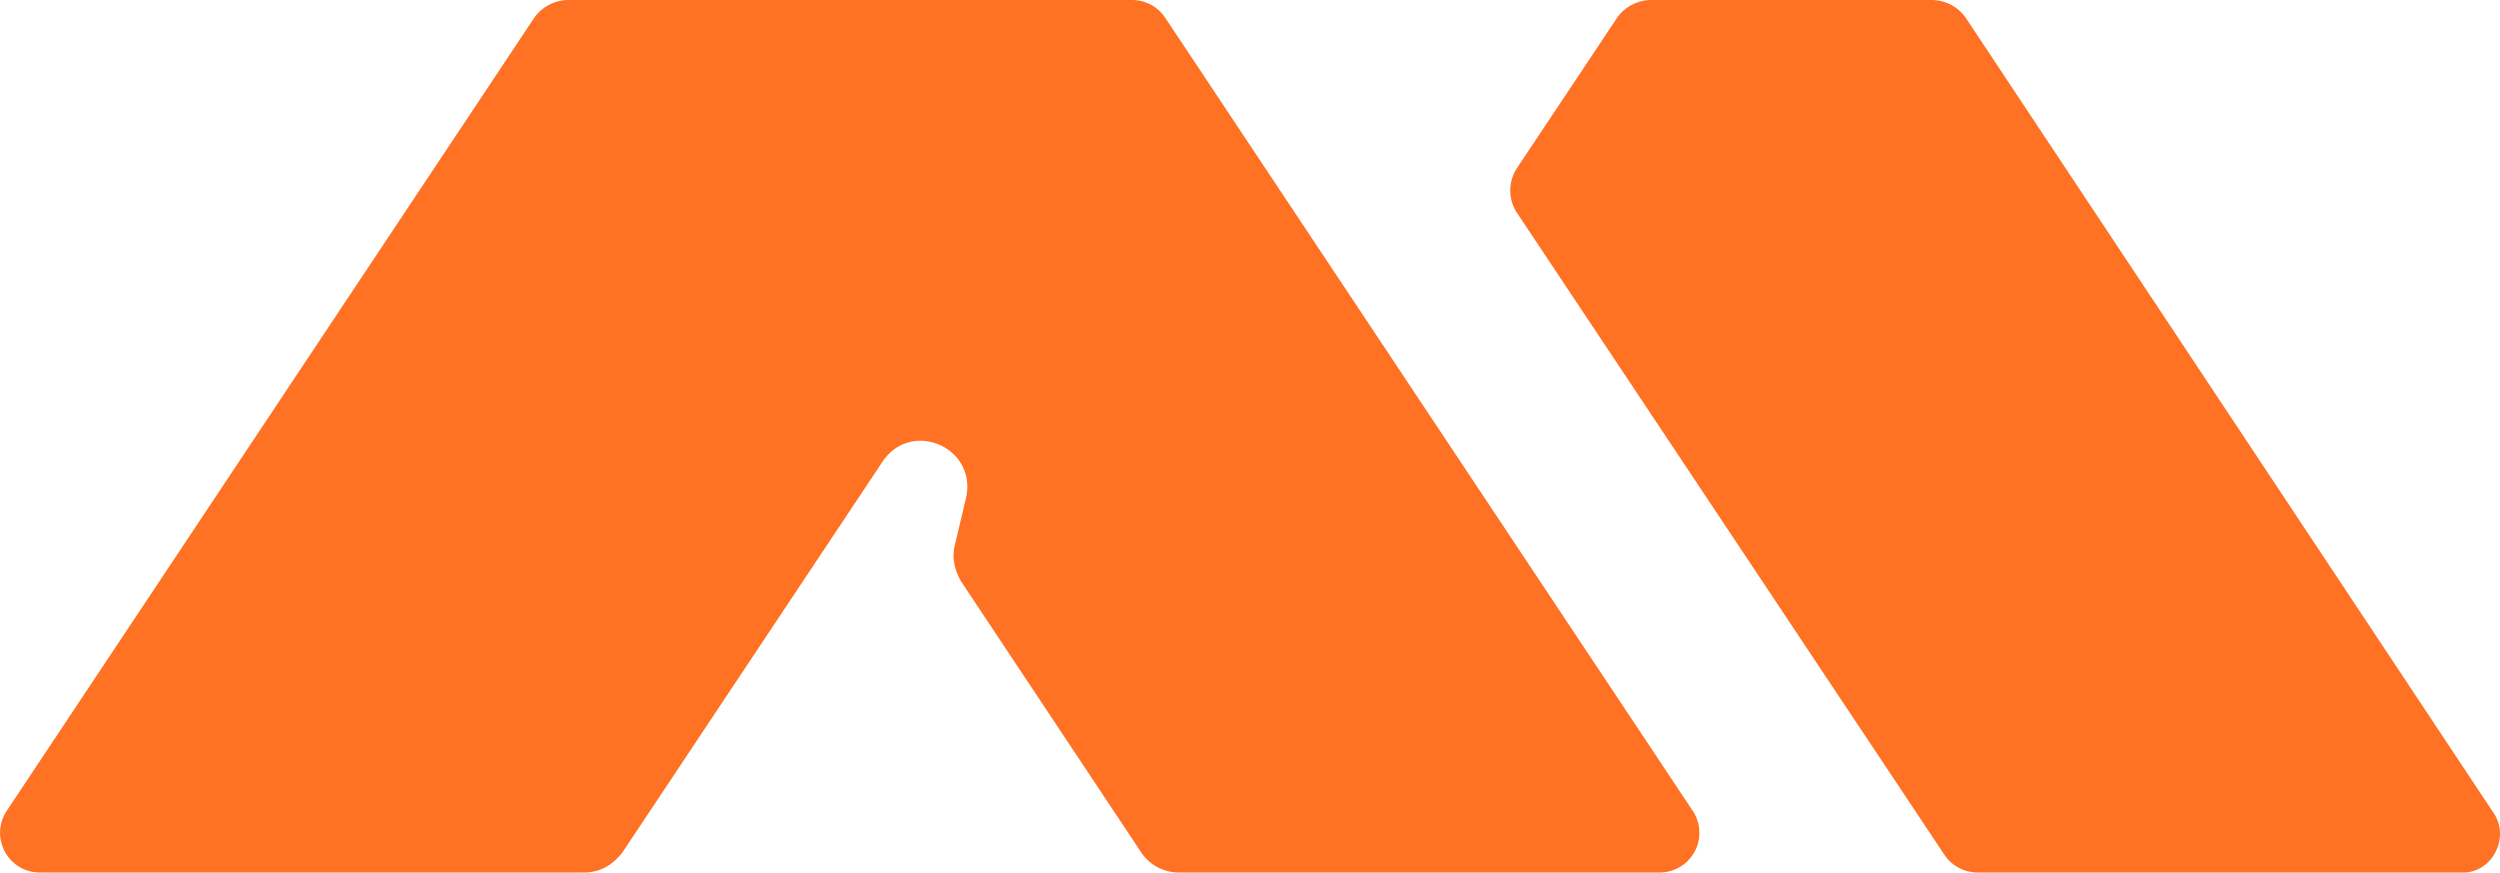<?xml version="1.0" encoding="UTF-8"?> <svg xmlns="http://www.w3.org/2000/svg" viewBox="2008.837 531 855.628 298.634"> <defs> <style> .cls-1 { fill: none; } .cls-2 { fill: #ff7223; } </style> </defs> <g id="Group_872" data-name="Group 872" transform="translate(2008.837 531)"> <g id="Group_863" data-name="Group 863"> <path id="Path_1" data-name="Path 1" class="cls-1" d="M71.9,0h0L82.332,16.229Z" transform="translate(322.966)"></path> <path id="Path_2" data-name="Path 2" class="cls-2" d="M579.329,277.519,398.692,5.951A13.653,13.653,0,0,0,387.162,0H194.445a14.389,14.389,0,0,0-11.53,5.951L2.277,277.519a13.587,13.587,0,0,0,11.53,21.1H199.935c5.49,0,9.883-2.7,13.177-7.033l88.946-133.62h0c9.883-14.606,32.394-4.869,28.551,12.442l-3.843,16.229c-1.1,4.328,0,8.656,2.2,12.442l61.494,92.506a15.505,15.505,0,0,0,13.177,7.033H567.8A13.587,13.587,0,0,0,579.329,277.519Z" transform="translate(0.018 0)"></path> </g> <path id="Path_3" data-name="Path 3" class="cls-2" d="M430.556,278.06,249.918,5.951A14.389,14.389,0,0,0,238.388,0H142.3a14.388,14.388,0,0,0-11.53,5.951L96.184,57.884a13.981,13.981,0,0,0,0,14.606l146.6,220.176a13.653,13.653,0,0,0,11.53,5.951H419.575C430.007,299.158,436.6,286.715,430.556,278.06Z" transform="translate(422.768 0)"></path> </g> </svg> 